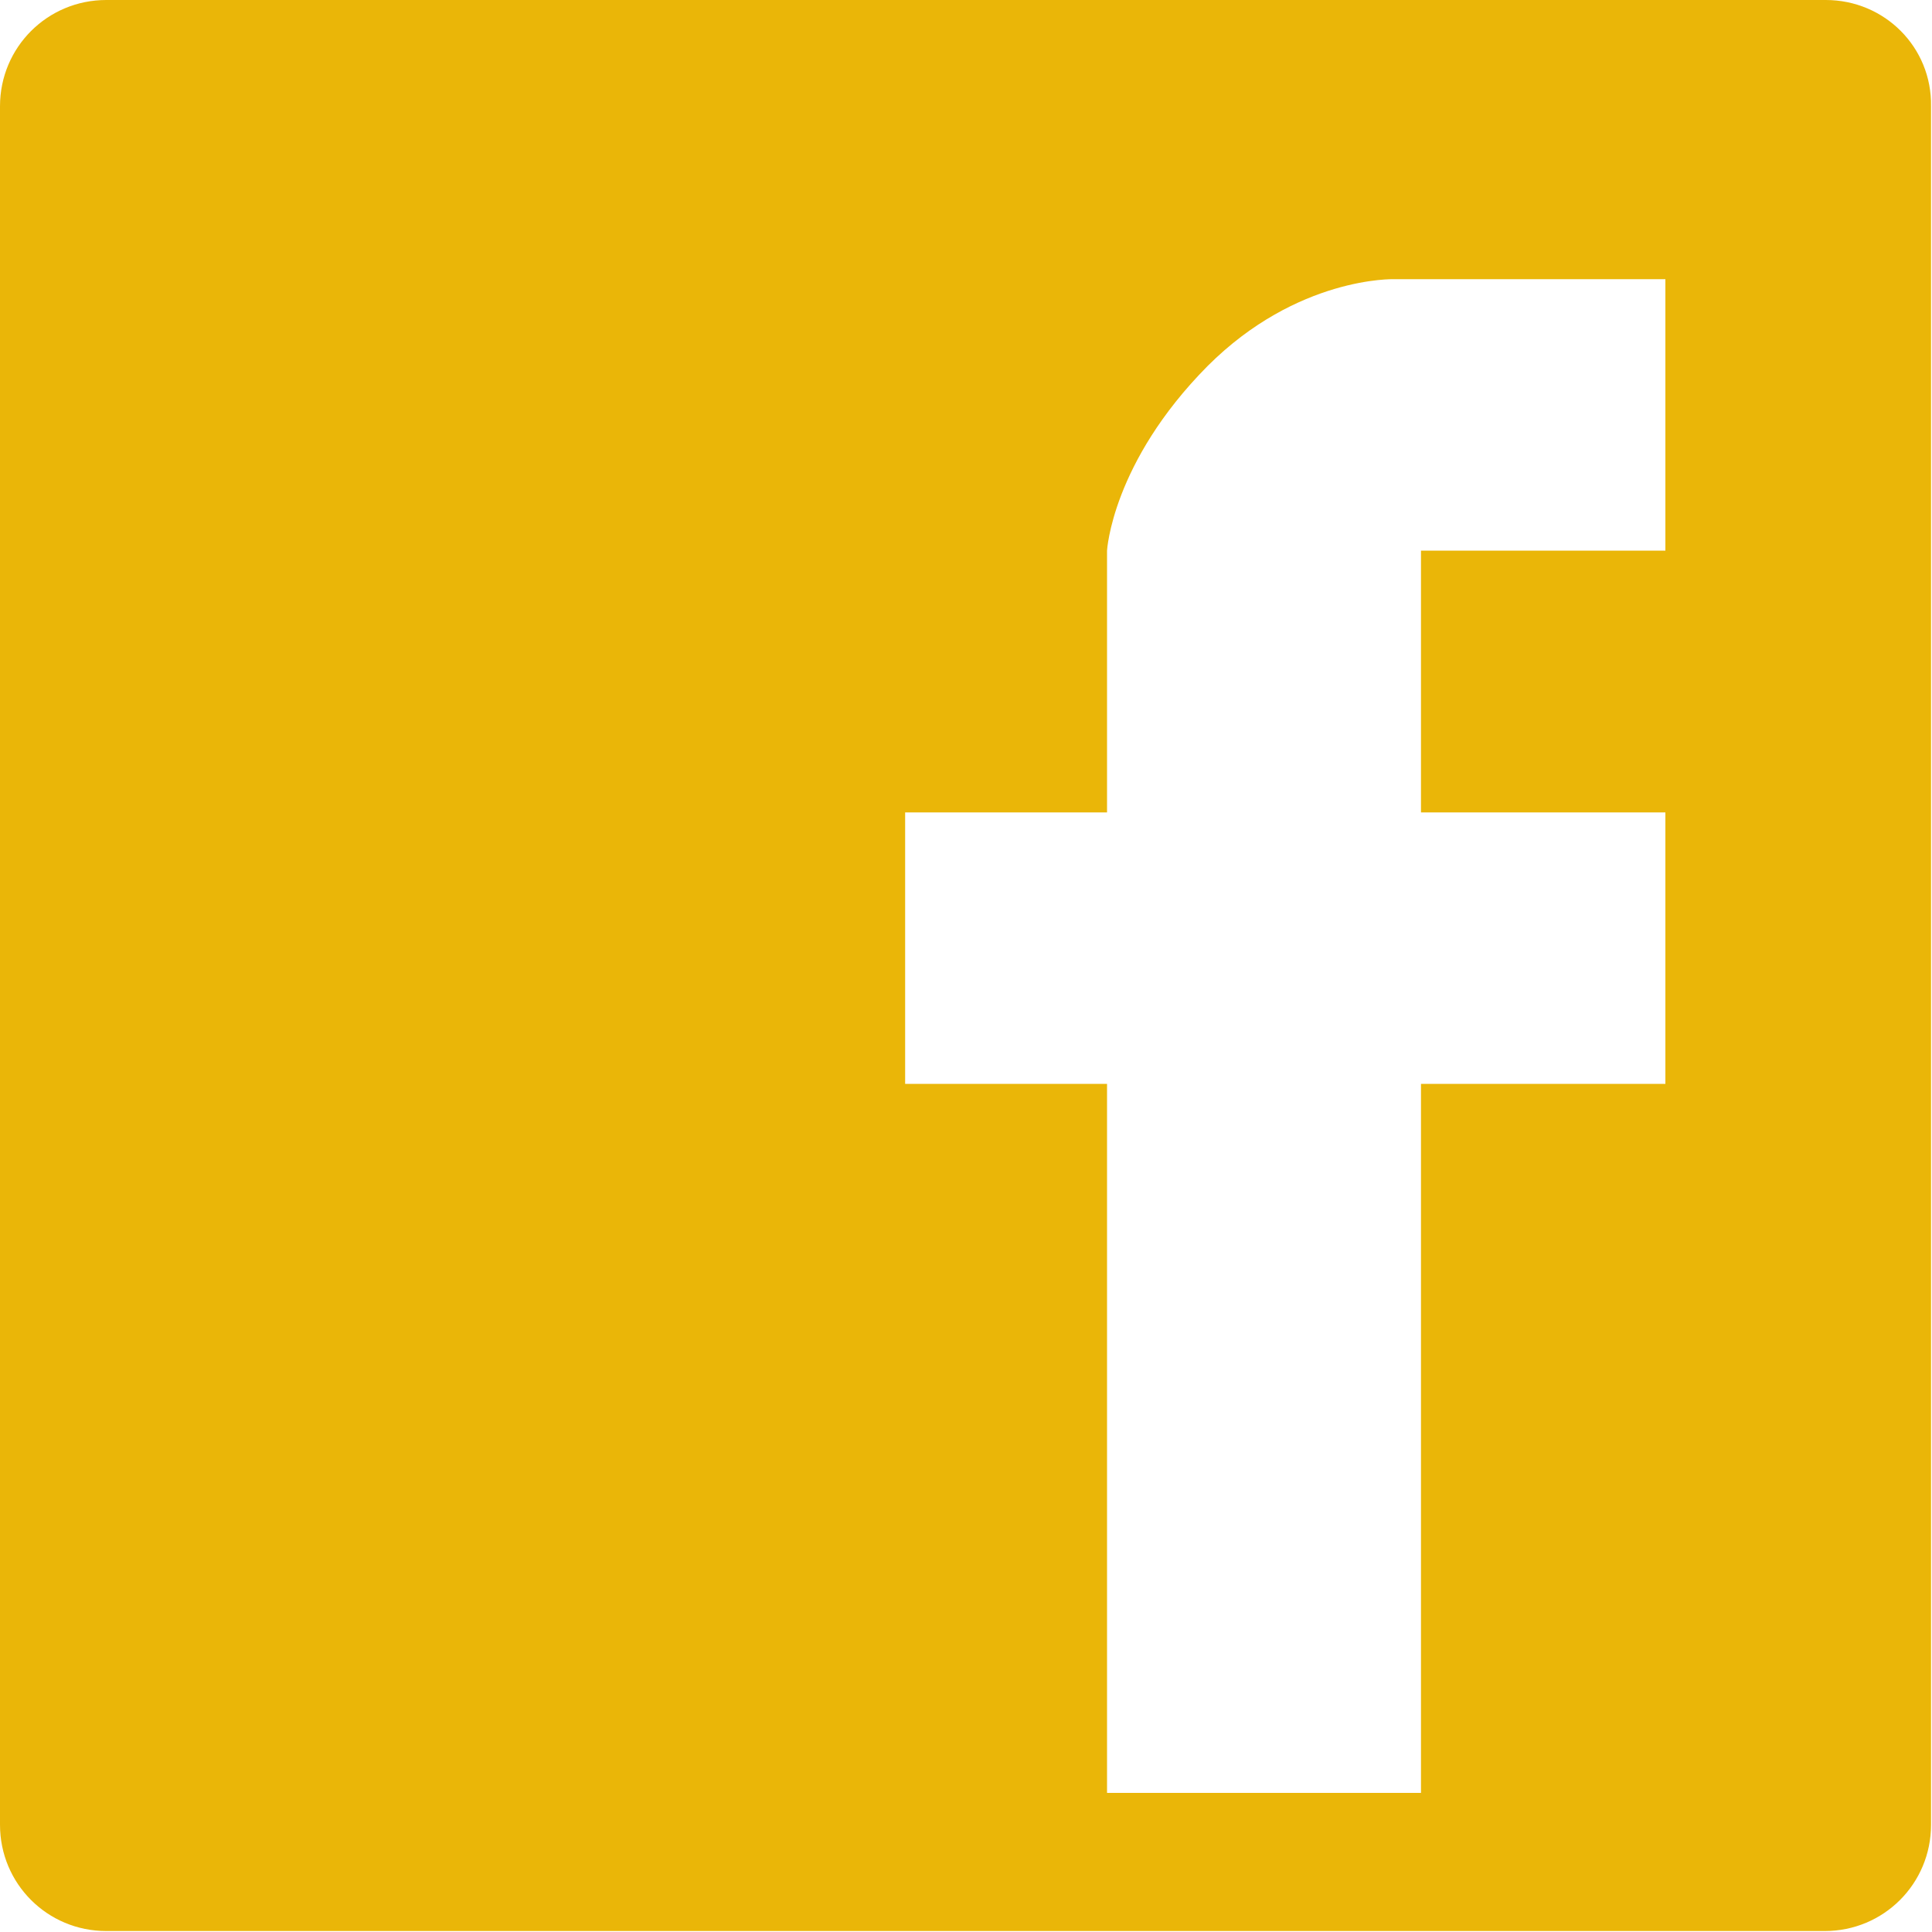 <?xml version="1.0" encoding="UTF-8"?>
<svg id="facebook-icon" xmlns="http://www.w3.org/2000/svg" baseProfile="tiny" version="1.2" viewBox="0 0 200 200">
  <path d="M189,0H11C4.9,0,0,4.9,0,11v177.9c0,6.1,4.9,11,11,11h177.9c6.1,0,11-4.9,11-11V11C200,4.9,195.1,0,189,0ZM172.4,57h-25.3v27.1h25.3v28.1h-25.3v73.4h-32.5v-73.4h-20.9v-28.1h20.9v-27.1s.5-9.1,10.4-19.1c9.3-9.3,19.3-9,19.3-9h28.1v28.1Z" fill="#eab608"/>
</svg>